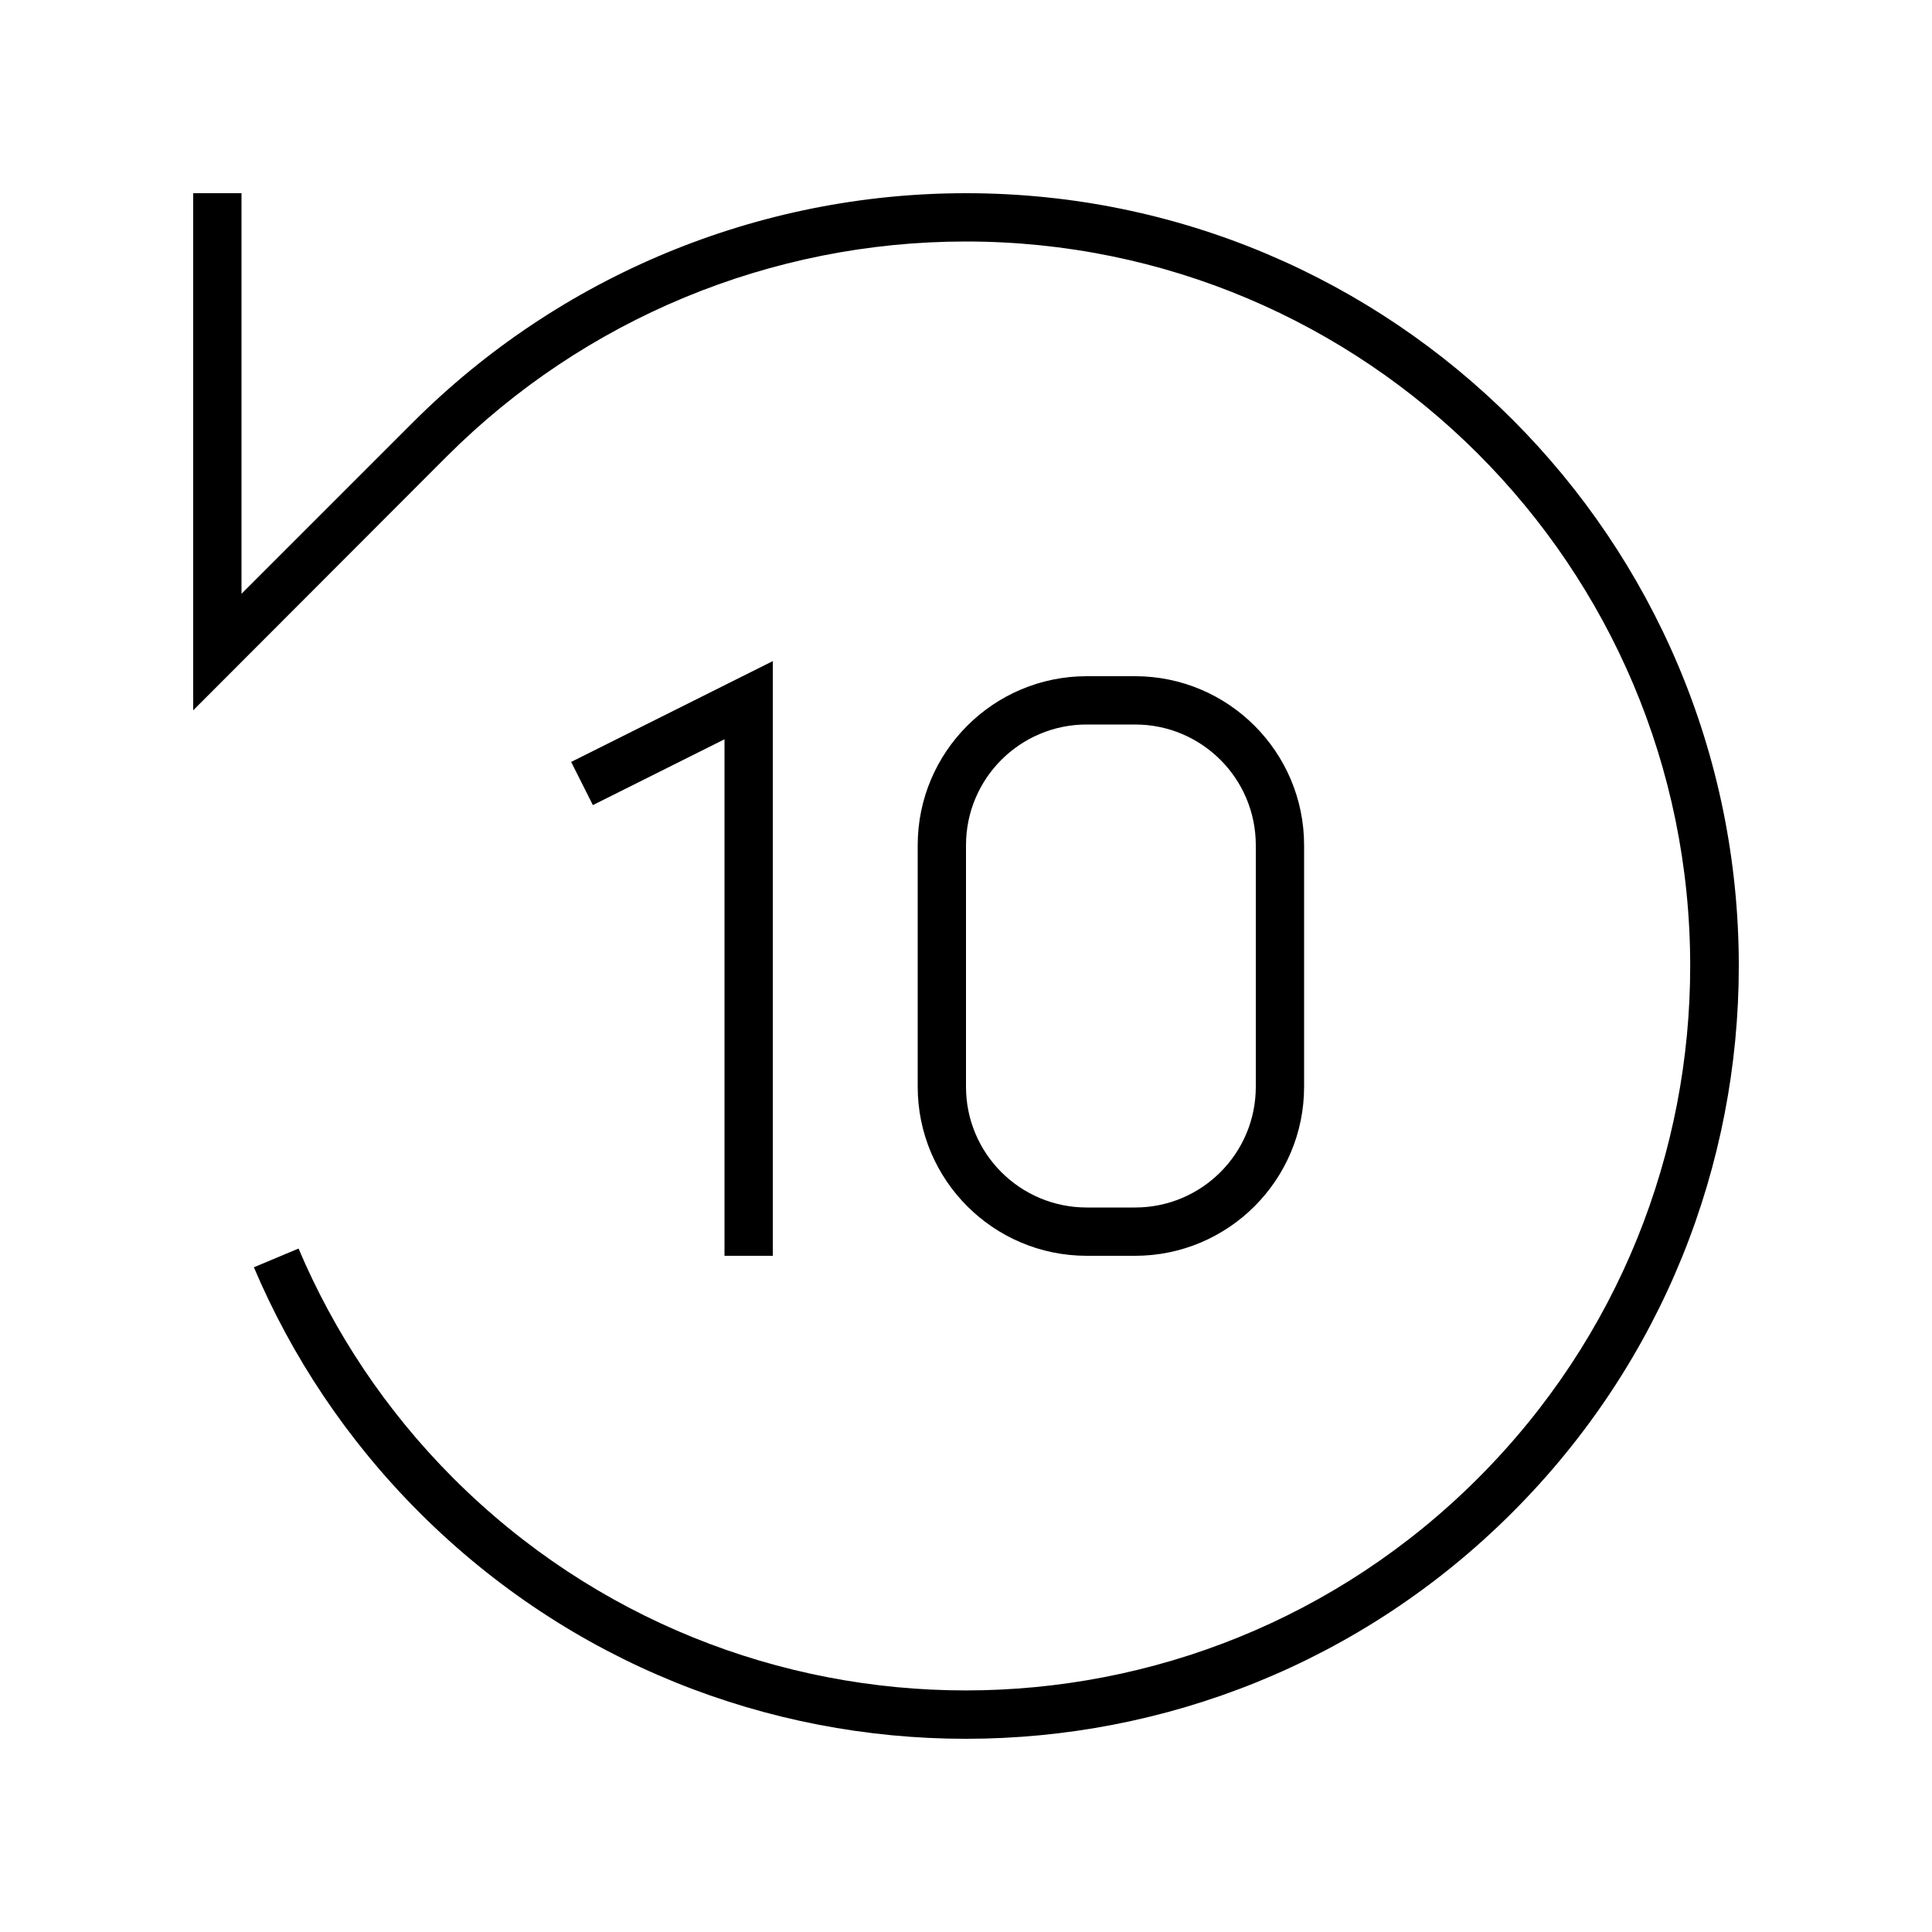 <svg xmlns="http://www.w3.org/2000/svg" viewBox="0 0 640 640"><!--! Font Awesome Pro 7.1.0 by @fontawesome - https://fontawesome.com License - https://fontawesome.com/license (Commercial License) Copyright 2025 Fonticons, Inc. --><path fill="currentColor" d="M80 196.7L136.8 139.9C185.4 91.3 251.3 64 320 64C461.4 64 576 178.6 576 320C576 385.5 551 451 501 501C401 601 238.9 601 138.9 501C114.9 477 96.6 449.3 84.1 419.8L98.9 413.6C110.6 441.2 127.7 467.2 150.2 489.7C243.9 583.4 395.9 583.4 489.6 489.7C536.5 442.8 559.9 381.4 559.9 320C559.9 187.5 452.4 80 319.9 80C255.4 80 193.6 105.6 148 151.2L64 235.3L64 64L80 64L80 196.7zM256 416L240 416L240 244.9L196.4 266.7L189.2 252.4L196.4 248.8L256 219L256 415.9zM376 224C406.9 224 432 249.1 432 280L432 360C432 390.9 406.9 416 376 416L360 416C329.1 416 304 390.9 304 360L304 280C304 249.1 329.1 224 360 224L376 224zM360 240C337.9 240 320 257.9 320 280L320 360C320 382.1 337.9 400 360 400L376 400C398.1 400 416 382.1 416 360L416 280C416 257.9 398.1 240 376 240L360 240z"/></svg>